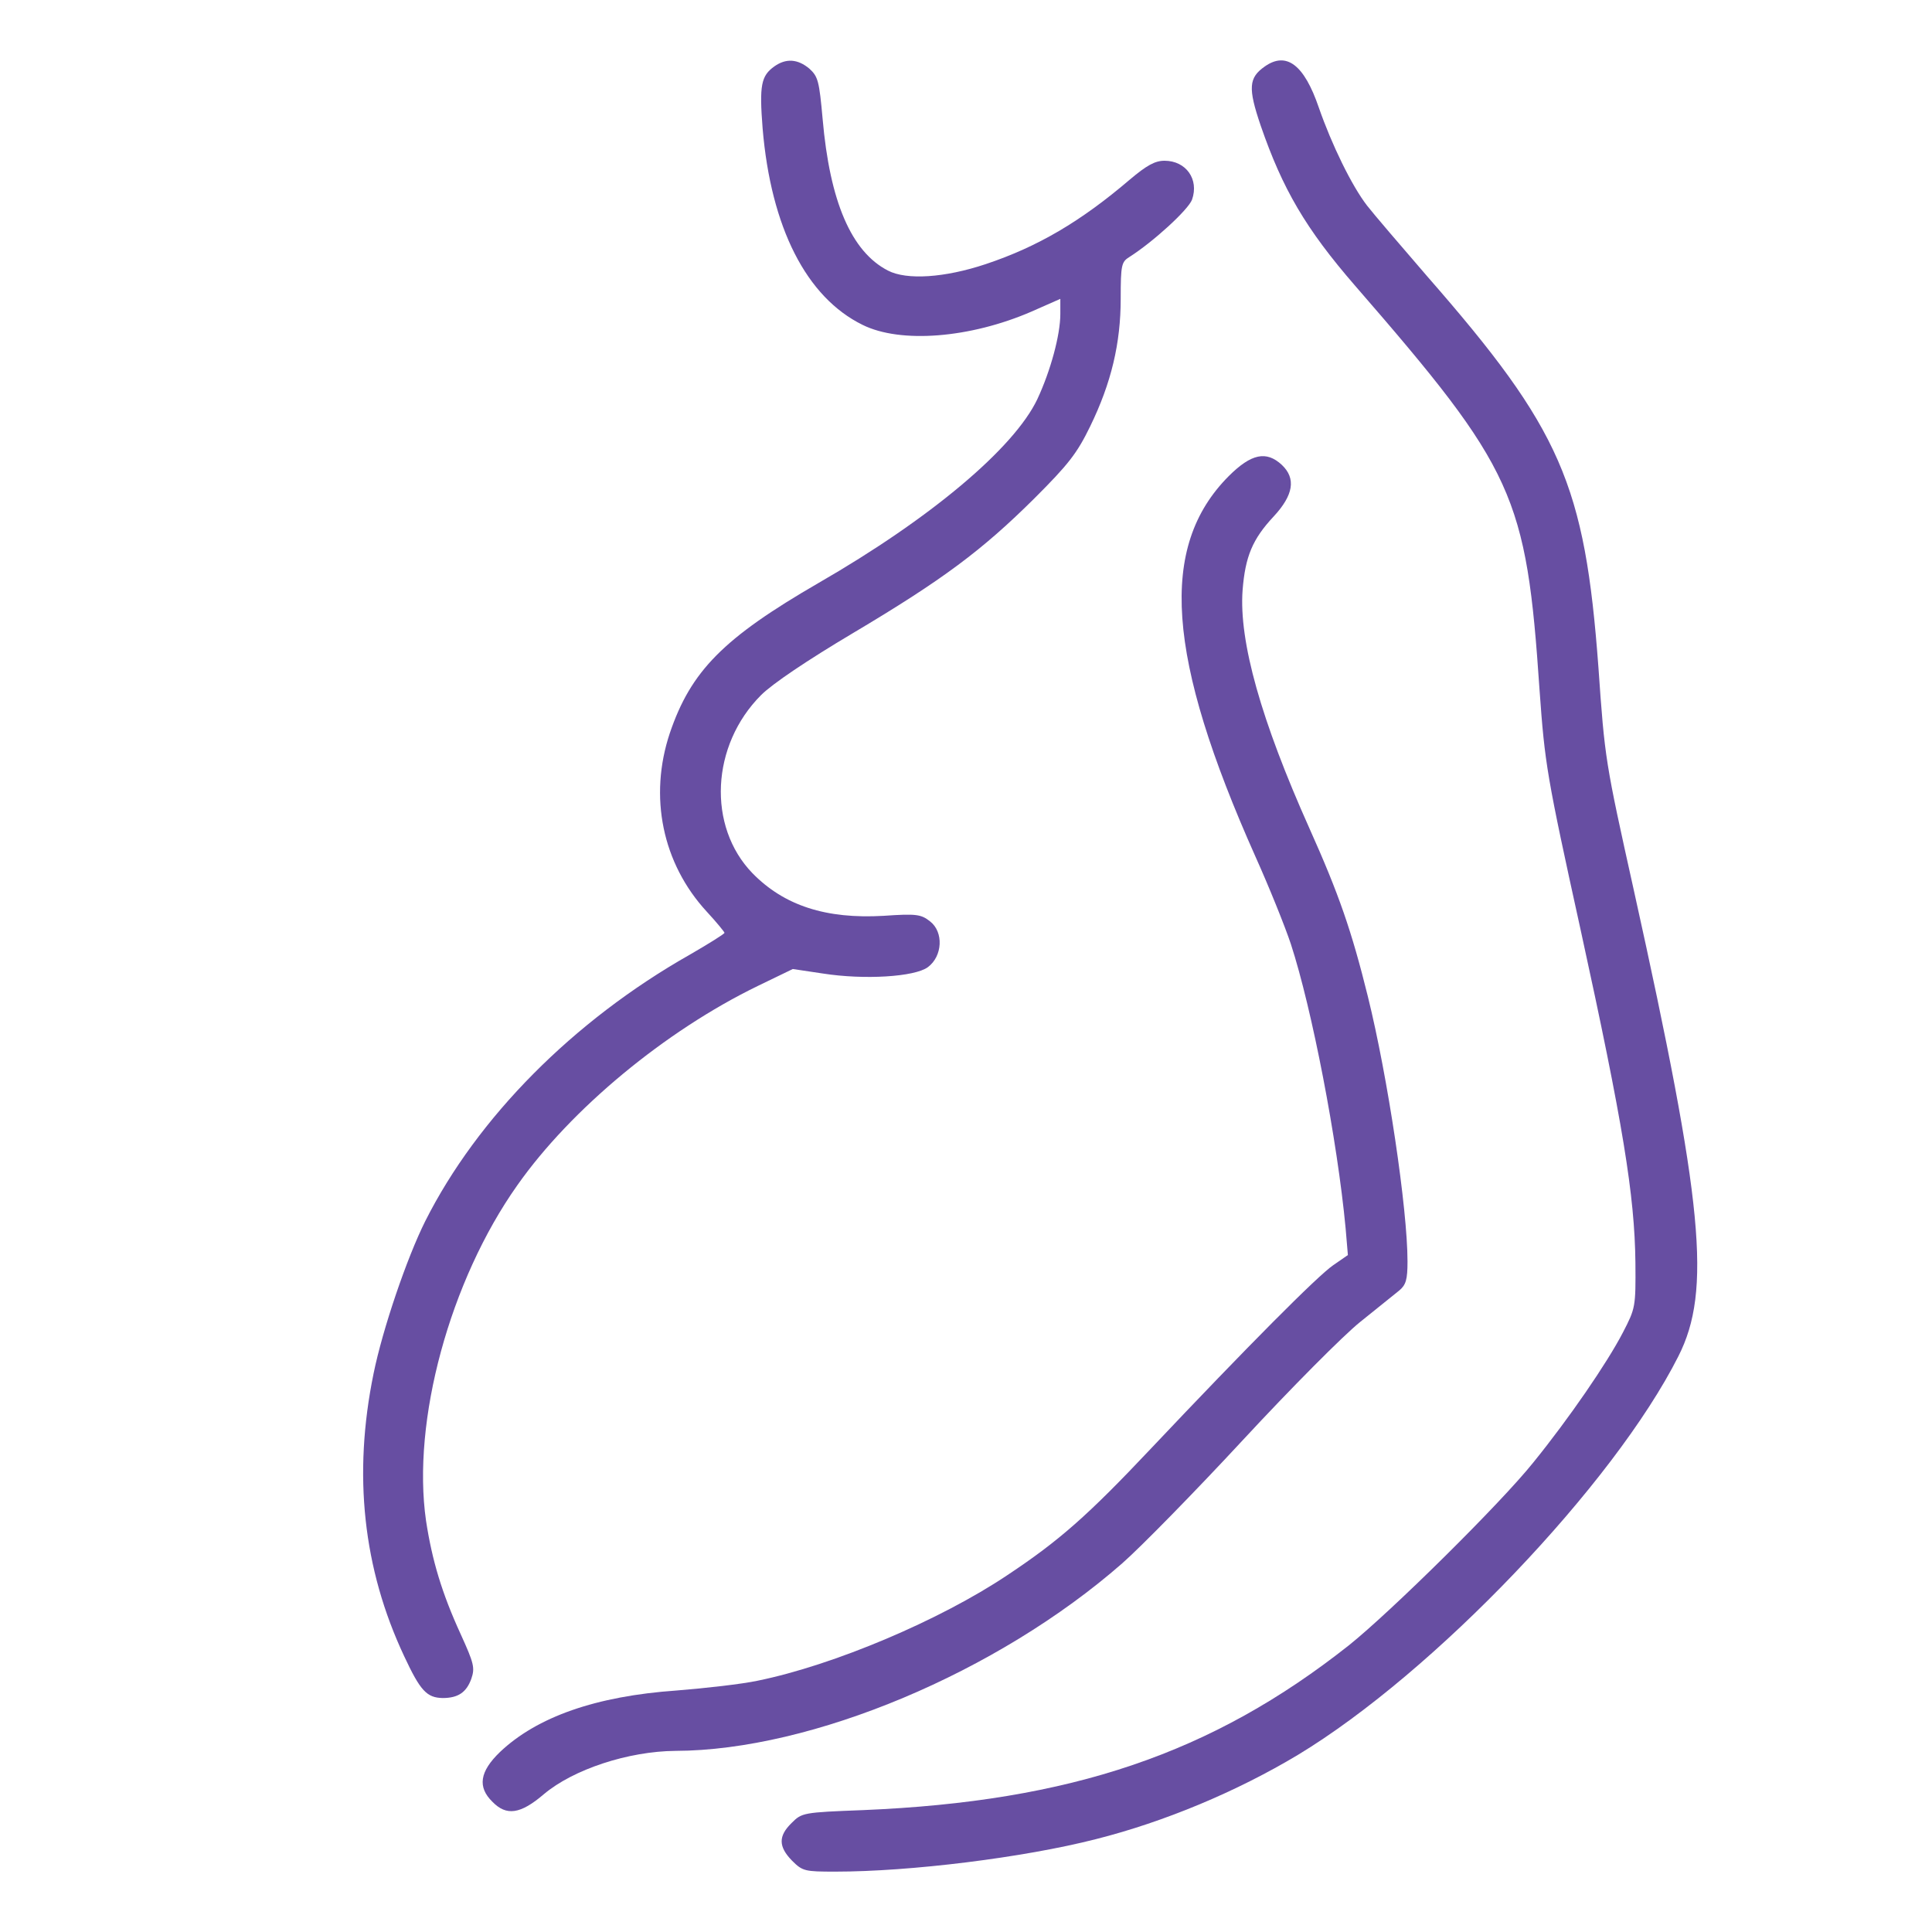 <?xml version="1.0" encoding="UTF-8"?> <svg xmlns="http://www.w3.org/2000/svg" width="80" height="80" viewBox="0 0 80 80" fill="none"> <path d="M32.063 2.75C31.516 3.141 31.438 3.531 31.578 5.312C31.922 9.422 33.391 12.312 35.719 13.453C37.297 14.234 40.172 14 42.703 12.906L43.906 12.375V13C43.906 13.875 43.5 15.359 42.953 16.531C41.985 18.562 38.531 21.469 33.891 24.141C29.953 26.422 28.61 27.781 27.735 30.359C26.86 32.984 27.422 35.75 29.266 37.75C29.672 38.188 30 38.594 30 38.625C30 38.672 29.344 39.078 28.563 39.531C23.735 42.266 19.766 46.281 17.61 50.562C16.844 52.094 15.844 55.031 15.469 56.875C14.61 61.062 15.031 64.953 16.735 68.578C17.406 70.016 17.672 70.297 18.328 70.312C18.969 70.312 19.313 70.078 19.516 69.516C19.672 69.062 19.625 68.875 19.078 67.672C18.297 65.969 17.891 64.609 17.641 62.969C17.047 58.844 18.625 53.031 21.422 49.078C23.641 45.922 27.547 42.688 31.375 40.828L32.828 40.125L34.078 40.312C35.781 40.578 37.875 40.453 38.422 40.047C39.031 39.594 39.078 38.594 38.516 38.156C38.141 37.859 37.953 37.828 36.594 37.922C34.203 38.062 32.469 37.5 31.156 36.156C29.281 34.219 29.438 30.859 31.516 28.781C31.985 28.312 33.422 27.344 35.313 26.219C39.047 24 40.672 22.781 42.828 20.641C44.235 19.234 44.594 18.781 45.141 17.656C46.016 15.859 46.406 14.219 46.406 12.359C46.406 10.969 46.438 10.844 46.766 10.641C47.75 10.016 49.203 8.688 49.36 8.266C49.656 7.422 49.11 6.656 48.219 6.656C47.828 6.656 47.485 6.844 46.781 7.438C44.75 9.172 42.969 10.219 40.813 10.938C39.125 11.5 37.547 11.609 36.766 11.203C35.25 10.422 34.36 8.344 34.063 4.922C33.922 3.359 33.875 3.172 33.516 2.844C33.031 2.438 32.547 2.406 32.063 2.75Z" fill="#674EA2"></path> <path d="M52.375 2.75C51.703 3.219 51.672 3.641 52.203 5.203C53.109 7.828 54.063 9.469 56.109 11.828C62.719 19.438 63.203 20.516 63.75 28.578C63.969 31.641 64.047 32.125 65.453 38.516C67.203 46.516 67.688 49.5 67.719 52.281C67.734 54.125 67.719 54.172 67.203 55.172C66.547 56.438 64.969 58.734 63.5 60.547C62.141 62.25 57.578 66.75 55.859 68.125C50.188 72.609 44.344 74.594 35.734 74.953C33.25 75.047 33.203 75.062 32.781 75.484C32.219 76.031 32.234 76.469 32.797 77.047C33.234 77.484 33.328 77.5 34.594 77.5C37.688 77.5 42.375 76.922 45.375 76.156C48.219 75.438 51.203 74.188 53.734 72.672C59.375 69.266 66.828 61.453 69.5 56.156C70.875 53.438 70.531 49.844 67.656 36.875C66.469 31.531 66.453 31.438 66.188 27.641C65.625 20.047 64.641 17.781 59.094 11.438C58 10.172 56.875 8.859 56.609 8.516C55.969 7.688 55.141 5.984 54.609 4.453C54 2.672 53.266 2.125 52.375 2.75Z" fill="#674EA2"></path> <path d="M50.875 19.719C47.969 22.641 48.297 27.203 51.985 35.469C52.547 36.719 53.203 38.344 53.453 39.094C54.328 41.781 55.375 47.203 55.719 50.859L55.813 51.969L55.203 52.391C54.563 52.828 51.672 55.734 47.641 60C45.047 62.75 43.86 63.797 41.719 65.219C38.922 67.094 34.516 68.953 31.375 69.594C30.719 69.734 29.203 69.906 28.016 70C24.672 70.234 22.235 71.094 20.703 72.547C19.86 73.359 19.766 74 20.391 74.609C20.969 75.203 21.547 75.125 22.516 74.297C23.735 73.266 26.016 72.516 27.969 72.5C33.61 72.484 41.313 69.25 46.469 64.734C47.235 64.062 49.485 61.766 51.469 59.625C53.453 57.484 55.641 55.281 56.328 54.734C57.016 54.188 57.735 53.594 57.938 53.438C58.219 53.203 58.282 52.984 58.282 52.234C58.282 50.062 57.469 44.609 56.641 41.266C55.969 38.547 55.438 37.016 54.219 34.297C52.219 29.828 51.297 26.562 51.453 24.438C51.563 23.047 51.86 22.328 52.735 21.391C53.563 20.5 53.672 19.812 53.078 19.25C52.438 18.656 51.813 18.781 50.875 19.719Z" fill="#674EA2"></path> </svg> 